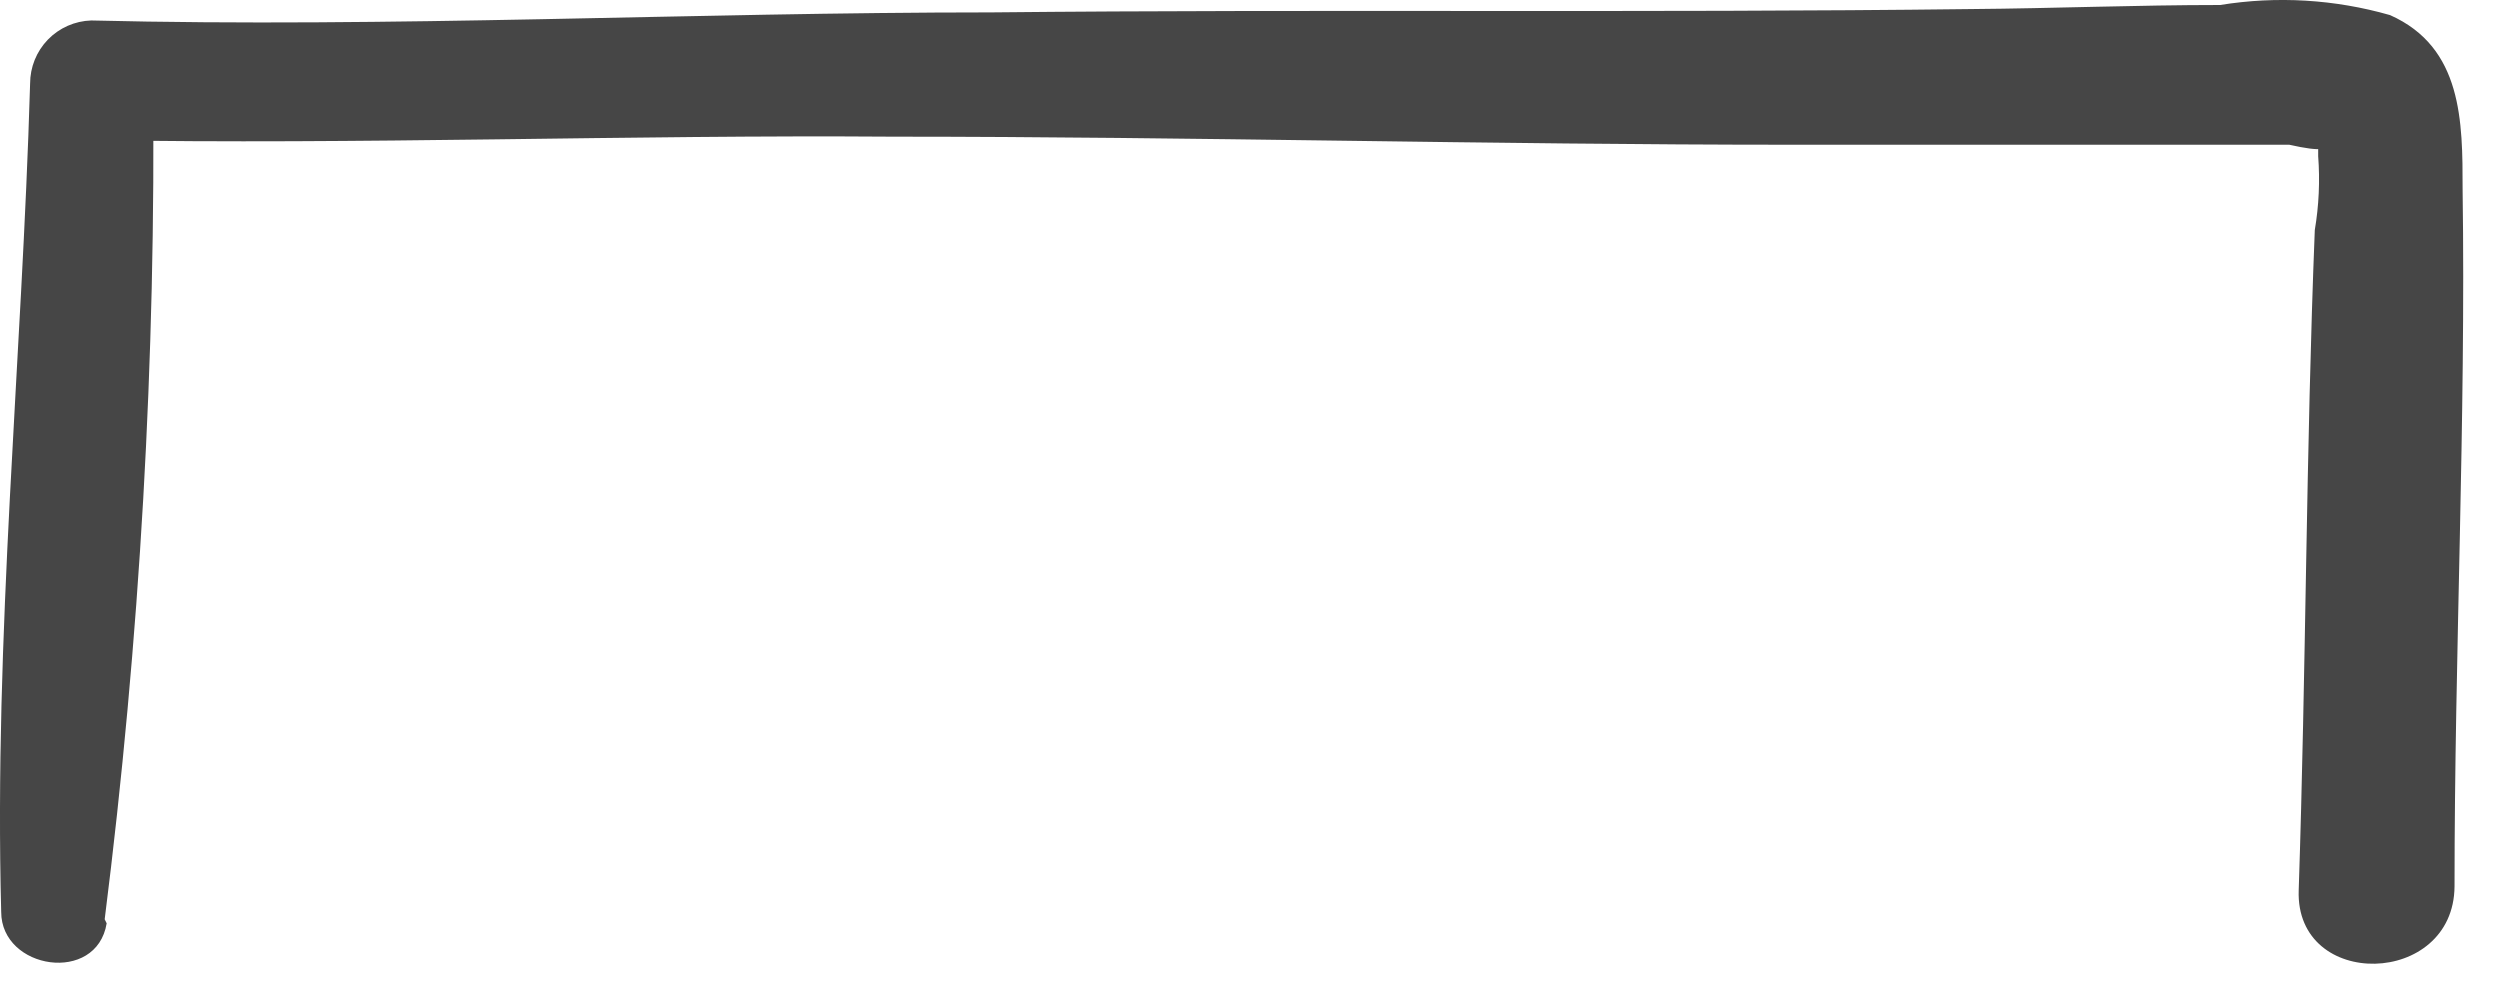 <?xml version="1.0" encoding="utf-8"?>
<svg xmlns="http://www.w3.org/2000/svg" fill="none" height="100%" overflow="visible" preserveAspectRatio="none" style="display: block;" viewBox="0 0 48 19" width="100%">
<path d="M2.01 17.65C2.687 12.286 2.997 6.883 2.938 1.476L1.765 2.689C6.924 2.779 12.083 2.586 17.139 2.624C22.892 2.624 28.631 2.779 34.371 2.779C37.131 2.779 39.891 2.779 42.664 2.779H43.954C44.586 2.921 44.767 2.882 44.509 2.676C44.509 2.676 44.509 2.934 44.509 2.998C44.545 3.472 44.523 3.948 44.444 4.417C44.276 8.635 44.276 12.865 44.135 17.096C44.07 19.018 47.114 18.953 47.127 17.018C47.127 12.556 47.346 8.093 47.282 3.63C47.282 2.34 47.282 0.909 45.889 0.29C44.828 -0.014 43.714 -0.08 42.626 0.096C41.039 0.096 39.44 0.161 37.853 0.174C31.585 0.251 25.303 0.174 19.035 0.238C13.27 0.238 7.517 0.535 1.752 0.393C1.437 0.403 1.138 0.535 0.919 0.761C0.7 0.988 0.578 1.29 0.578 1.605C0.423 6.906 -0.118 12.207 0.023 17.509C0.023 18.618 1.855 18.901 2.048 17.728L2.01 17.65Z" fill="#464646" id="Vector"/>
</svg>